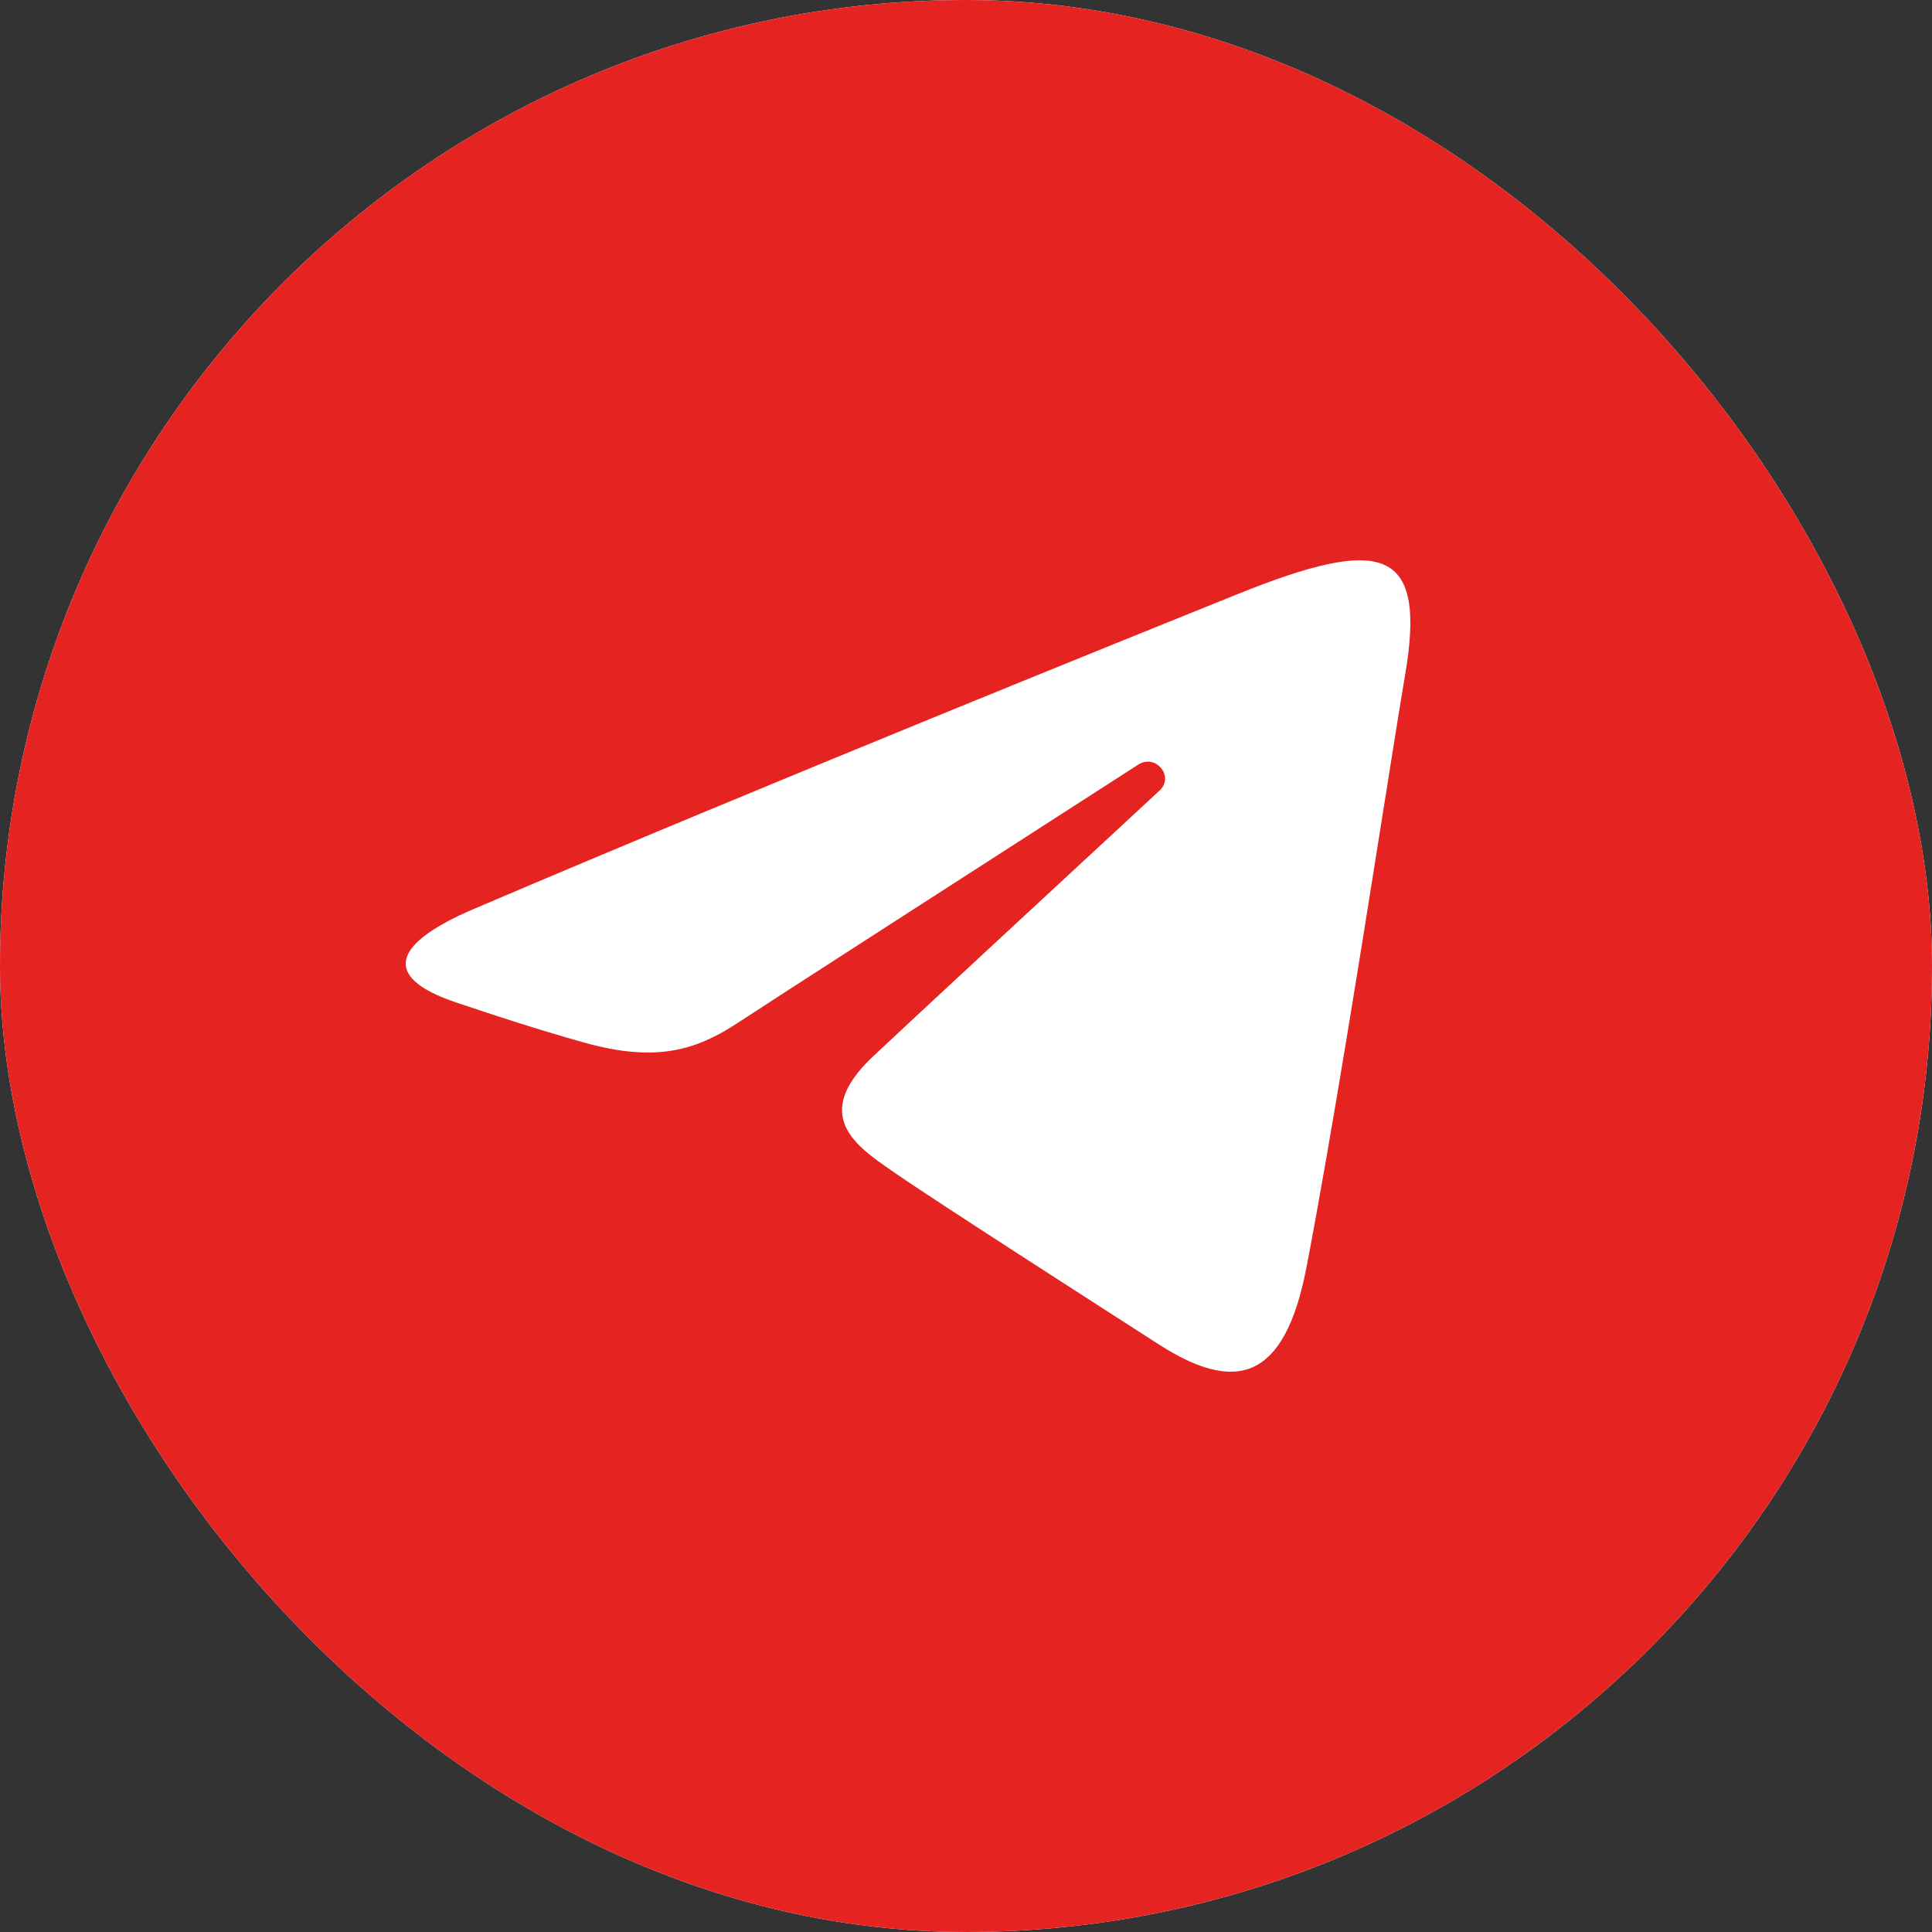 <?xml version="1.0" encoding="UTF-8"?> <svg xmlns="http://www.w3.org/2000/svg" width="30" height="30" viewBox="0 0 30 30" fill="none"><rect x="0" y="0" width="30" height="30" fill="#333333" stroke="none"/><g clip-path="url(#clip0_60_10)"><rect width="30" height="30" rx="15" fill="white"></rect><path fill-rule="evenodd" clip-rule="evenodd" d="M30 15C30 23.284 23.284 30 15 30C6.716 30 0 23.284 0 15C0 6.716 6.716 0 15 0C23.284 0 30 6.716 30 15ZM19.082 9.28C17.834 9.783 11.946 12.155 7.351 14.117C6.154 14.628 5.862 15.159 7.094 15.57C7.122 15.579 7.153 15.59 7.188 15.601C7.556 15.725 8.309 15.977 9.078 16.191C10.193 16.502 10.813 16.306 11.459 15.881C11.887 15.598 15.248 13.434 17.673 11.874C17.945 11.698 18.241 12.057 18.005 12.276C16.206 13.941 13.898 16.08 13.546 16.414C12.595 17.317 13.286 17.793 13.849 18.18C13.872 18.196 13.895 18.212 13.917 18.227C14.544 18.662 17.432 20.515 18.004 20.882C19.194 21.643 19.951 21.435 20.288 19.674C20.683 17.61 21.148 14.675 21.478 12.595C21.623 11.683 21.741 10.935 21.816 10.496C22.161 8.492 21.47 8.319 19.221 9.224C19.184 9.238 19.138 9.257 19.082 9.28Z" fill="#E52321"></path></g><defs><clipPath id="clip0_60_10"><rect width="30" height="30" rx="15" fill="white"></rect></clipPath></defs></svg> 